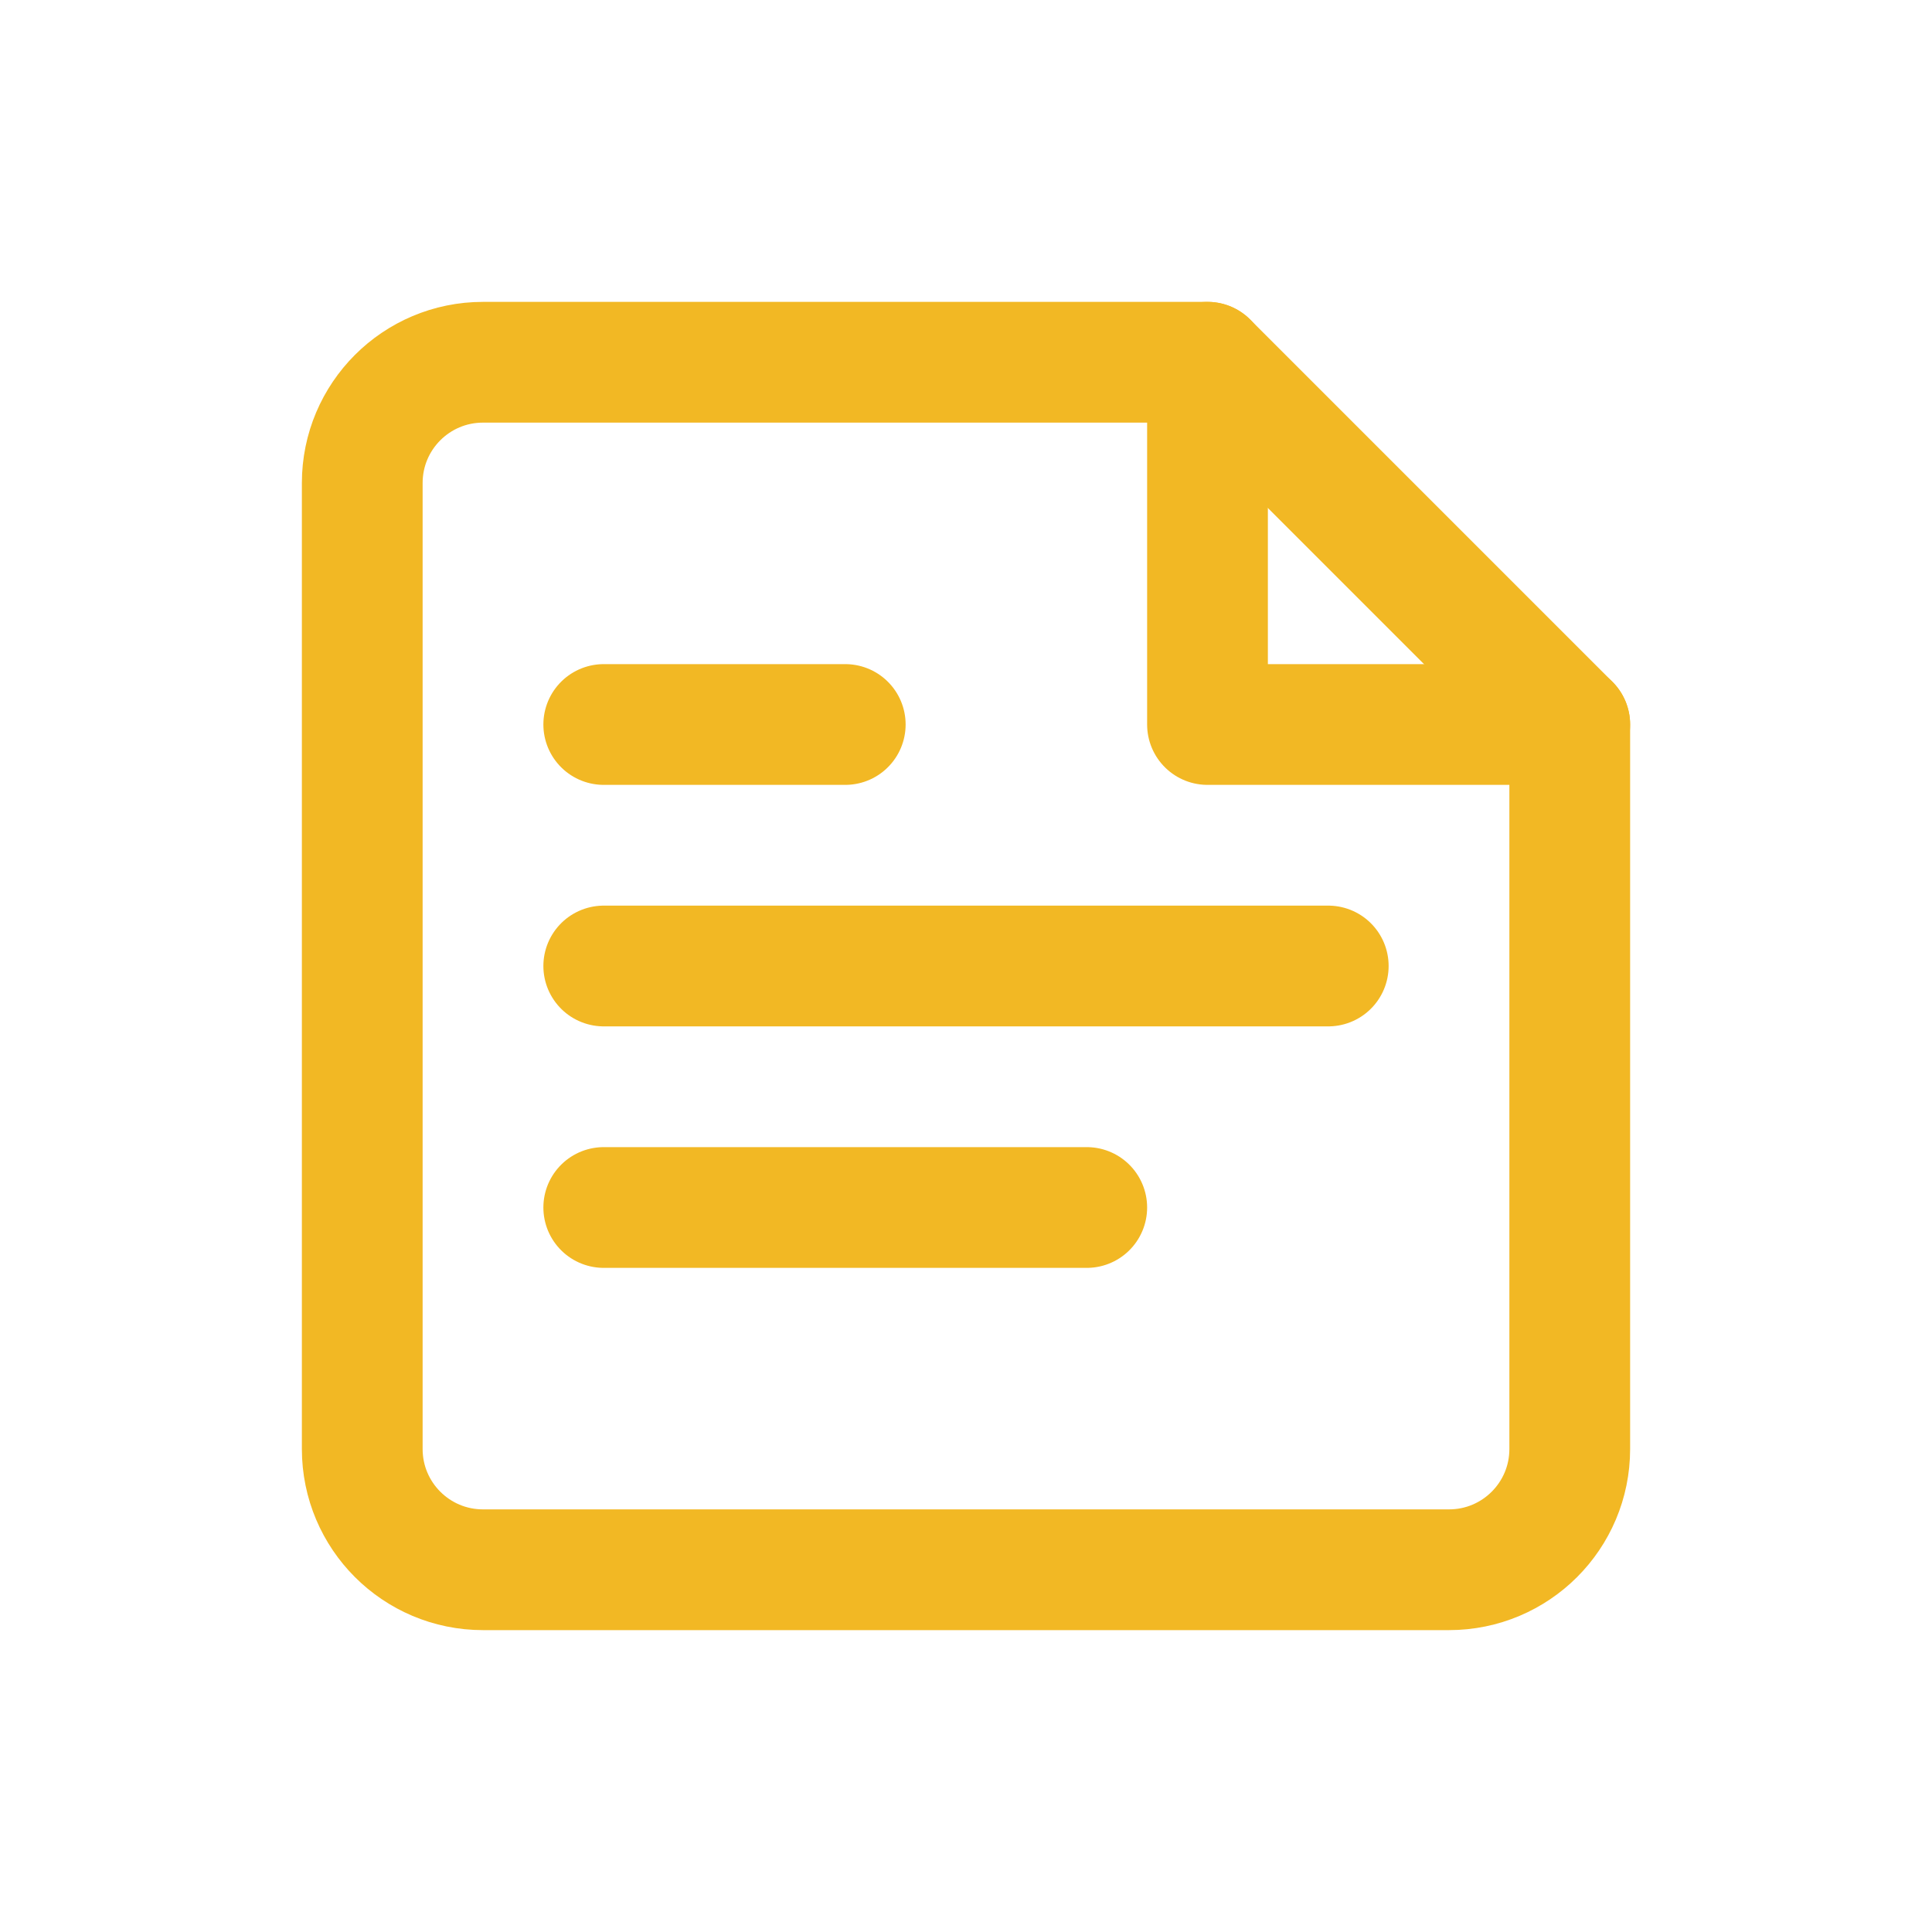 <svg width="32" height="32" viewBox="0 0 32 32" fill="none" xmlns="http://www.w3.org/2000/svg">
  <path d="M20 26H8C6.895 26 6 25.105 6 24V8C6 6.895 6.895 6 8 6H20L26 12V24C26 25.105 25.105 26 24 26H20Z" stroke="#F2B824" stroke-width="2" stroke-linejoin="round"/>
  <path d="M20 6V12H26" stroke="#F2B824" stroke-width="2" stroke-linecap="round" stroke-linejoin="round"/>
  <path d="M10 16H22" stroke="#F2B824" stroke-width="2" stroke-linecap="round"/>
  <path d="M10 20H18" stroke="#F2B824" stroke-width="2" stroke-linecap="round"/>
  <path d="M10 12H14" stroke="#F2B824" stroke-width="2" stroke-linecap="round"/>
</svg>